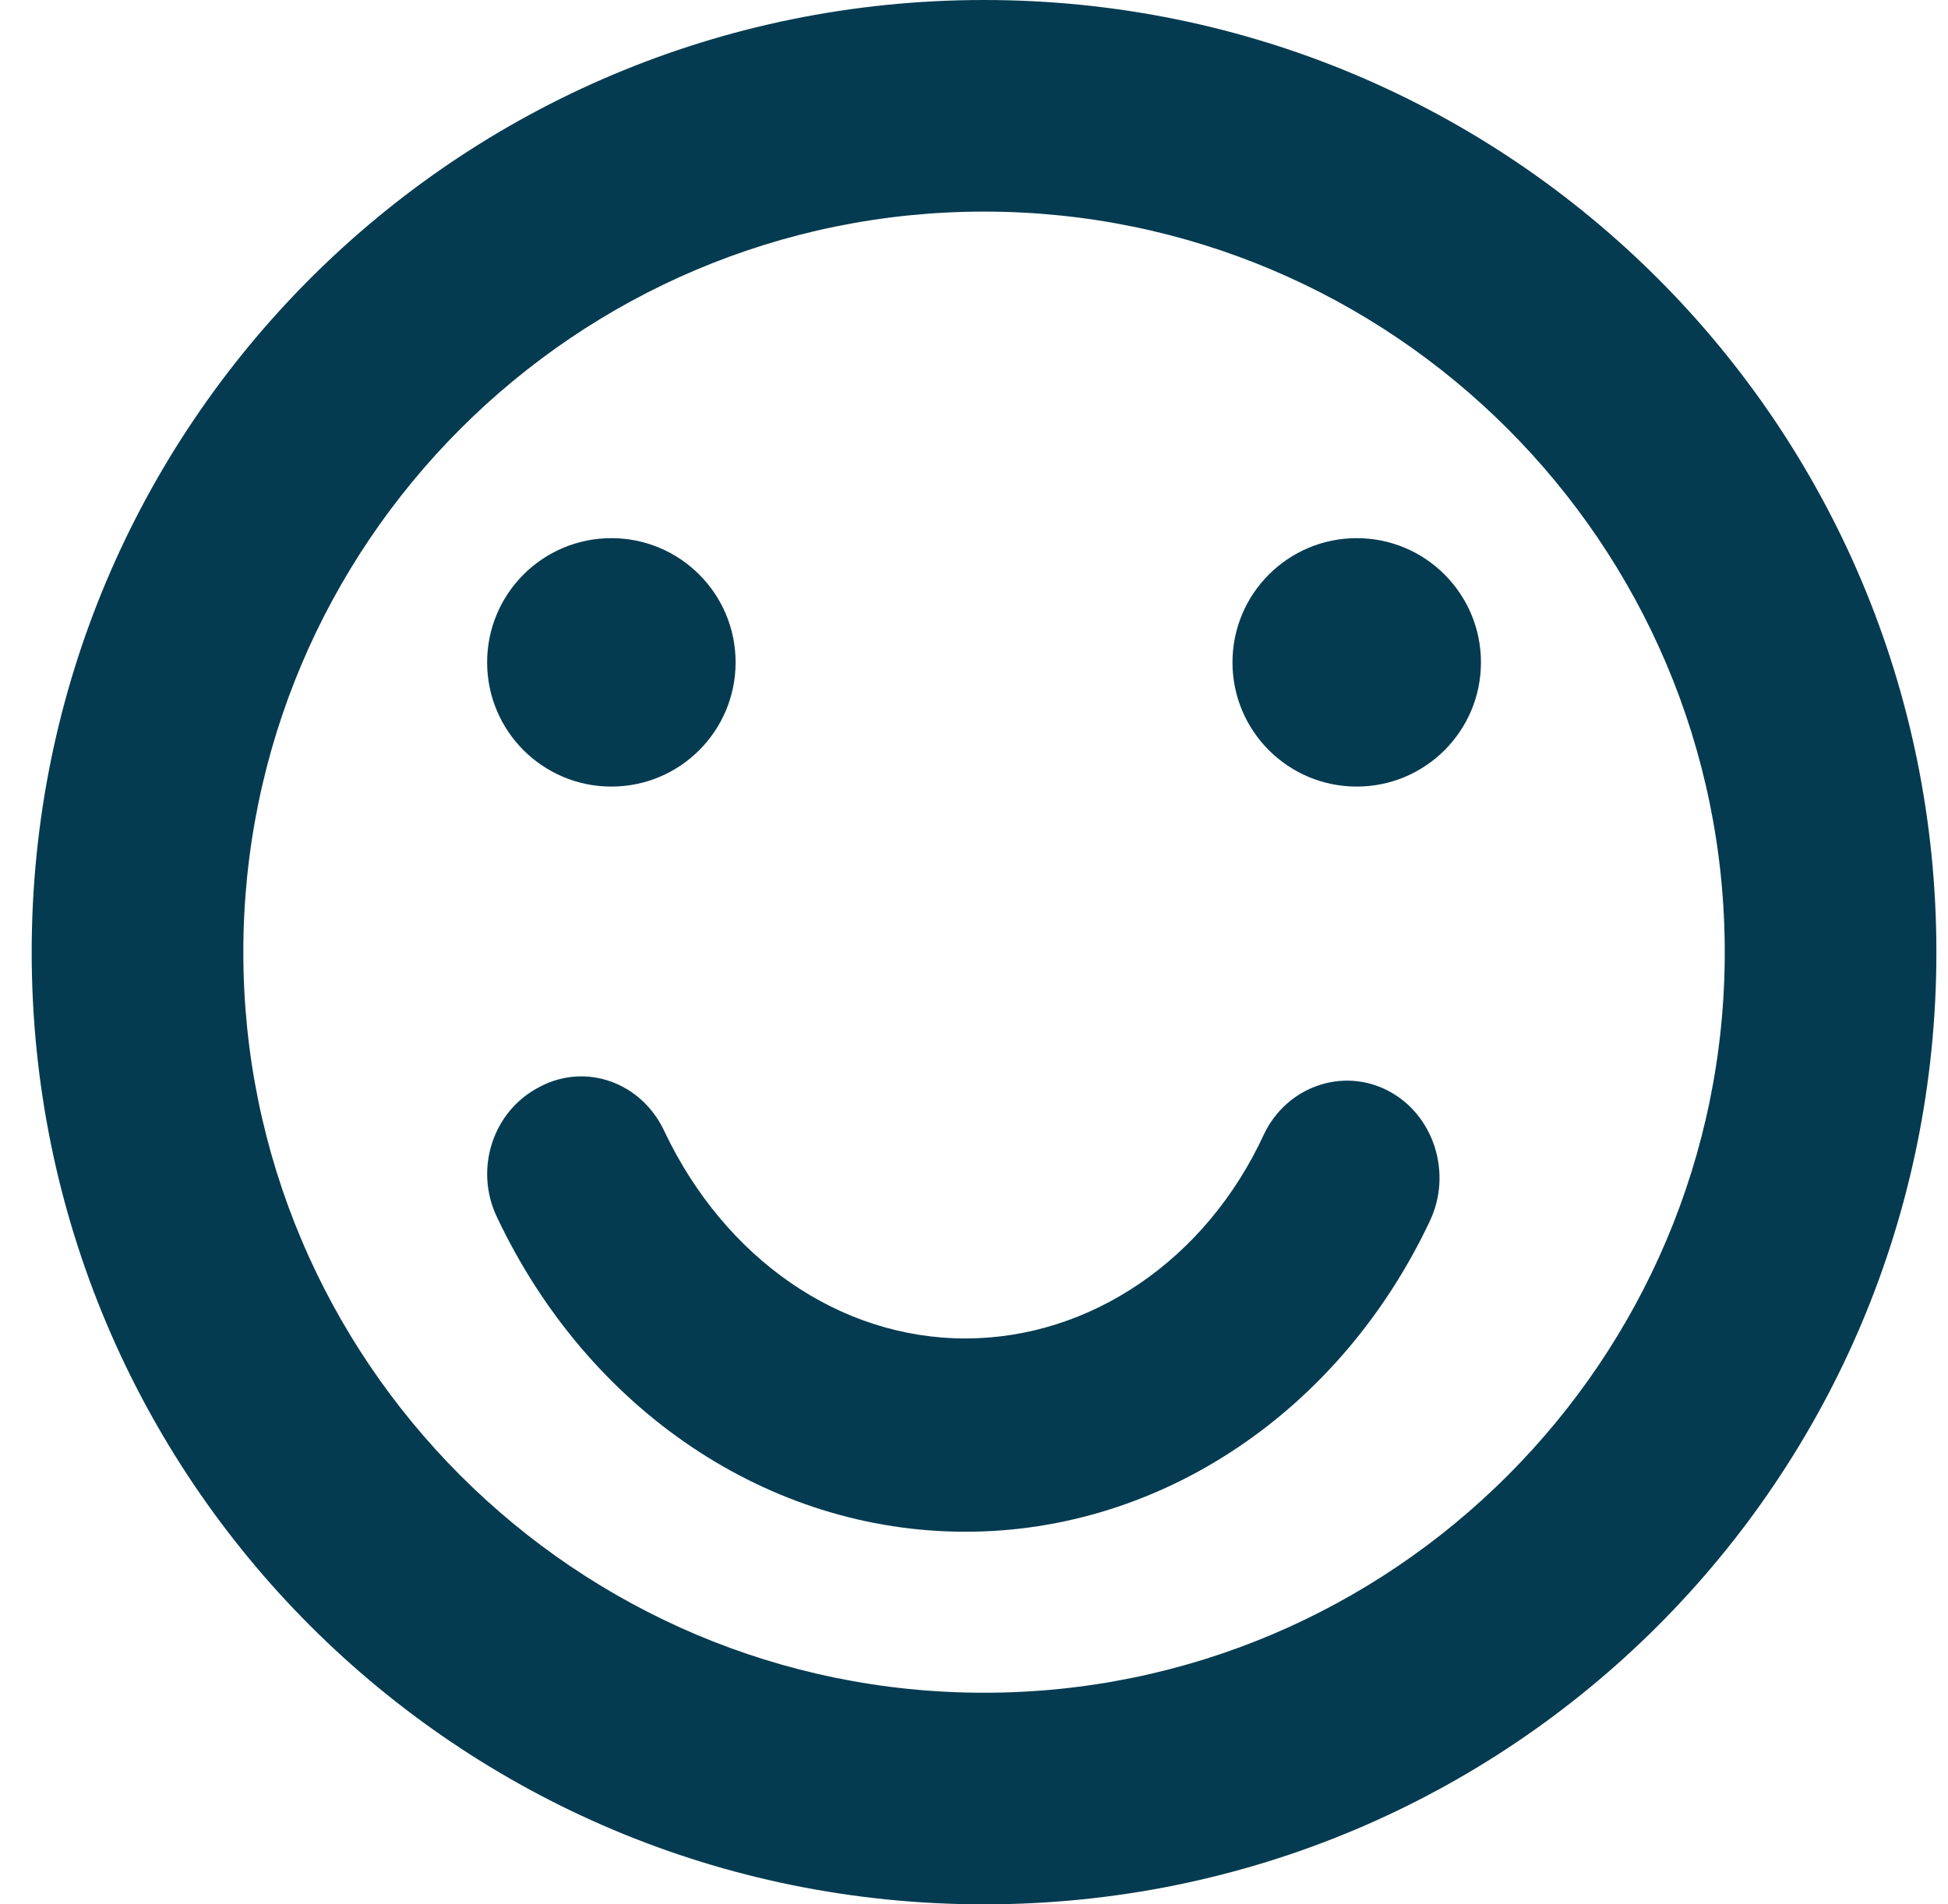 <?xml version="1.0" encoding="UTF-8"?>
<svg width="45px" height="44px" viewBox="0 0 45 44" version="1.1" xmlns="http://www.w3.org/2000/svg" xmlns:xlink="http://www.w3.org/1999/xlink">
    <title>noun-smiley-face-461605</title>
    <g id="PREFERRED-OPTION" stroke="none" stroke-width="1" fill="none" fill-rule="evenodd">
        <g id="V2-Home" transform="translate(-765, -965)" fill="#053B50" fill-rule="nonzero">
            <g id="Group-2" transform="translate(552.482, 960)">
                <g id="noun-smiley-face-461605" transform="translate(213.25, 5)">
                    <path d="M22,4.889 C31.436,4.889 39.111,12.564 39.111,22 C39.111,31.436 31.436,39.111 22,39.111 C12.564,39.111 4.889,31.436 4.889,22 C4.889,12.564 12.564,4.889 22,4.889 M22,0 C9.827,0 0,9.827 0,22 C0,34.173 9.827,44 22,44 C34.173,44 44,34.173 44,22 C44,9.827 34.173,0 22,0 L22,0 Z" id="Shape"></path>
                    <circle id="Oval" cx="13.391" cy="15.304" r="2.87"></circle>
                    <circle id="Oval" cx="30.609" cy="15.304" r="2.87"></circle>
                    <path d="M21.569,35.391 C17.019,35.391 12.853,32.581 10.745,28.115 C10.219,27.011 10.65,25.656 11.751,25.104 C12.805,24.552 14.098,25.004 14.625,26.158 C16.014,29.068 18.648,30.925 21.569,30.925 C24.443,30.925 27.125,29.119 28.466,26.208 C28.992,25.104 30.285,24.652 31.339,25.204 C32.393,25.756 32.824,27.111 32.297,28.215 C30.238,32.581 26.119,35.391 21.569,35.391 Z" id="Path"></path>
                </g>
            </g>
        </g>
    </g>
</svg>